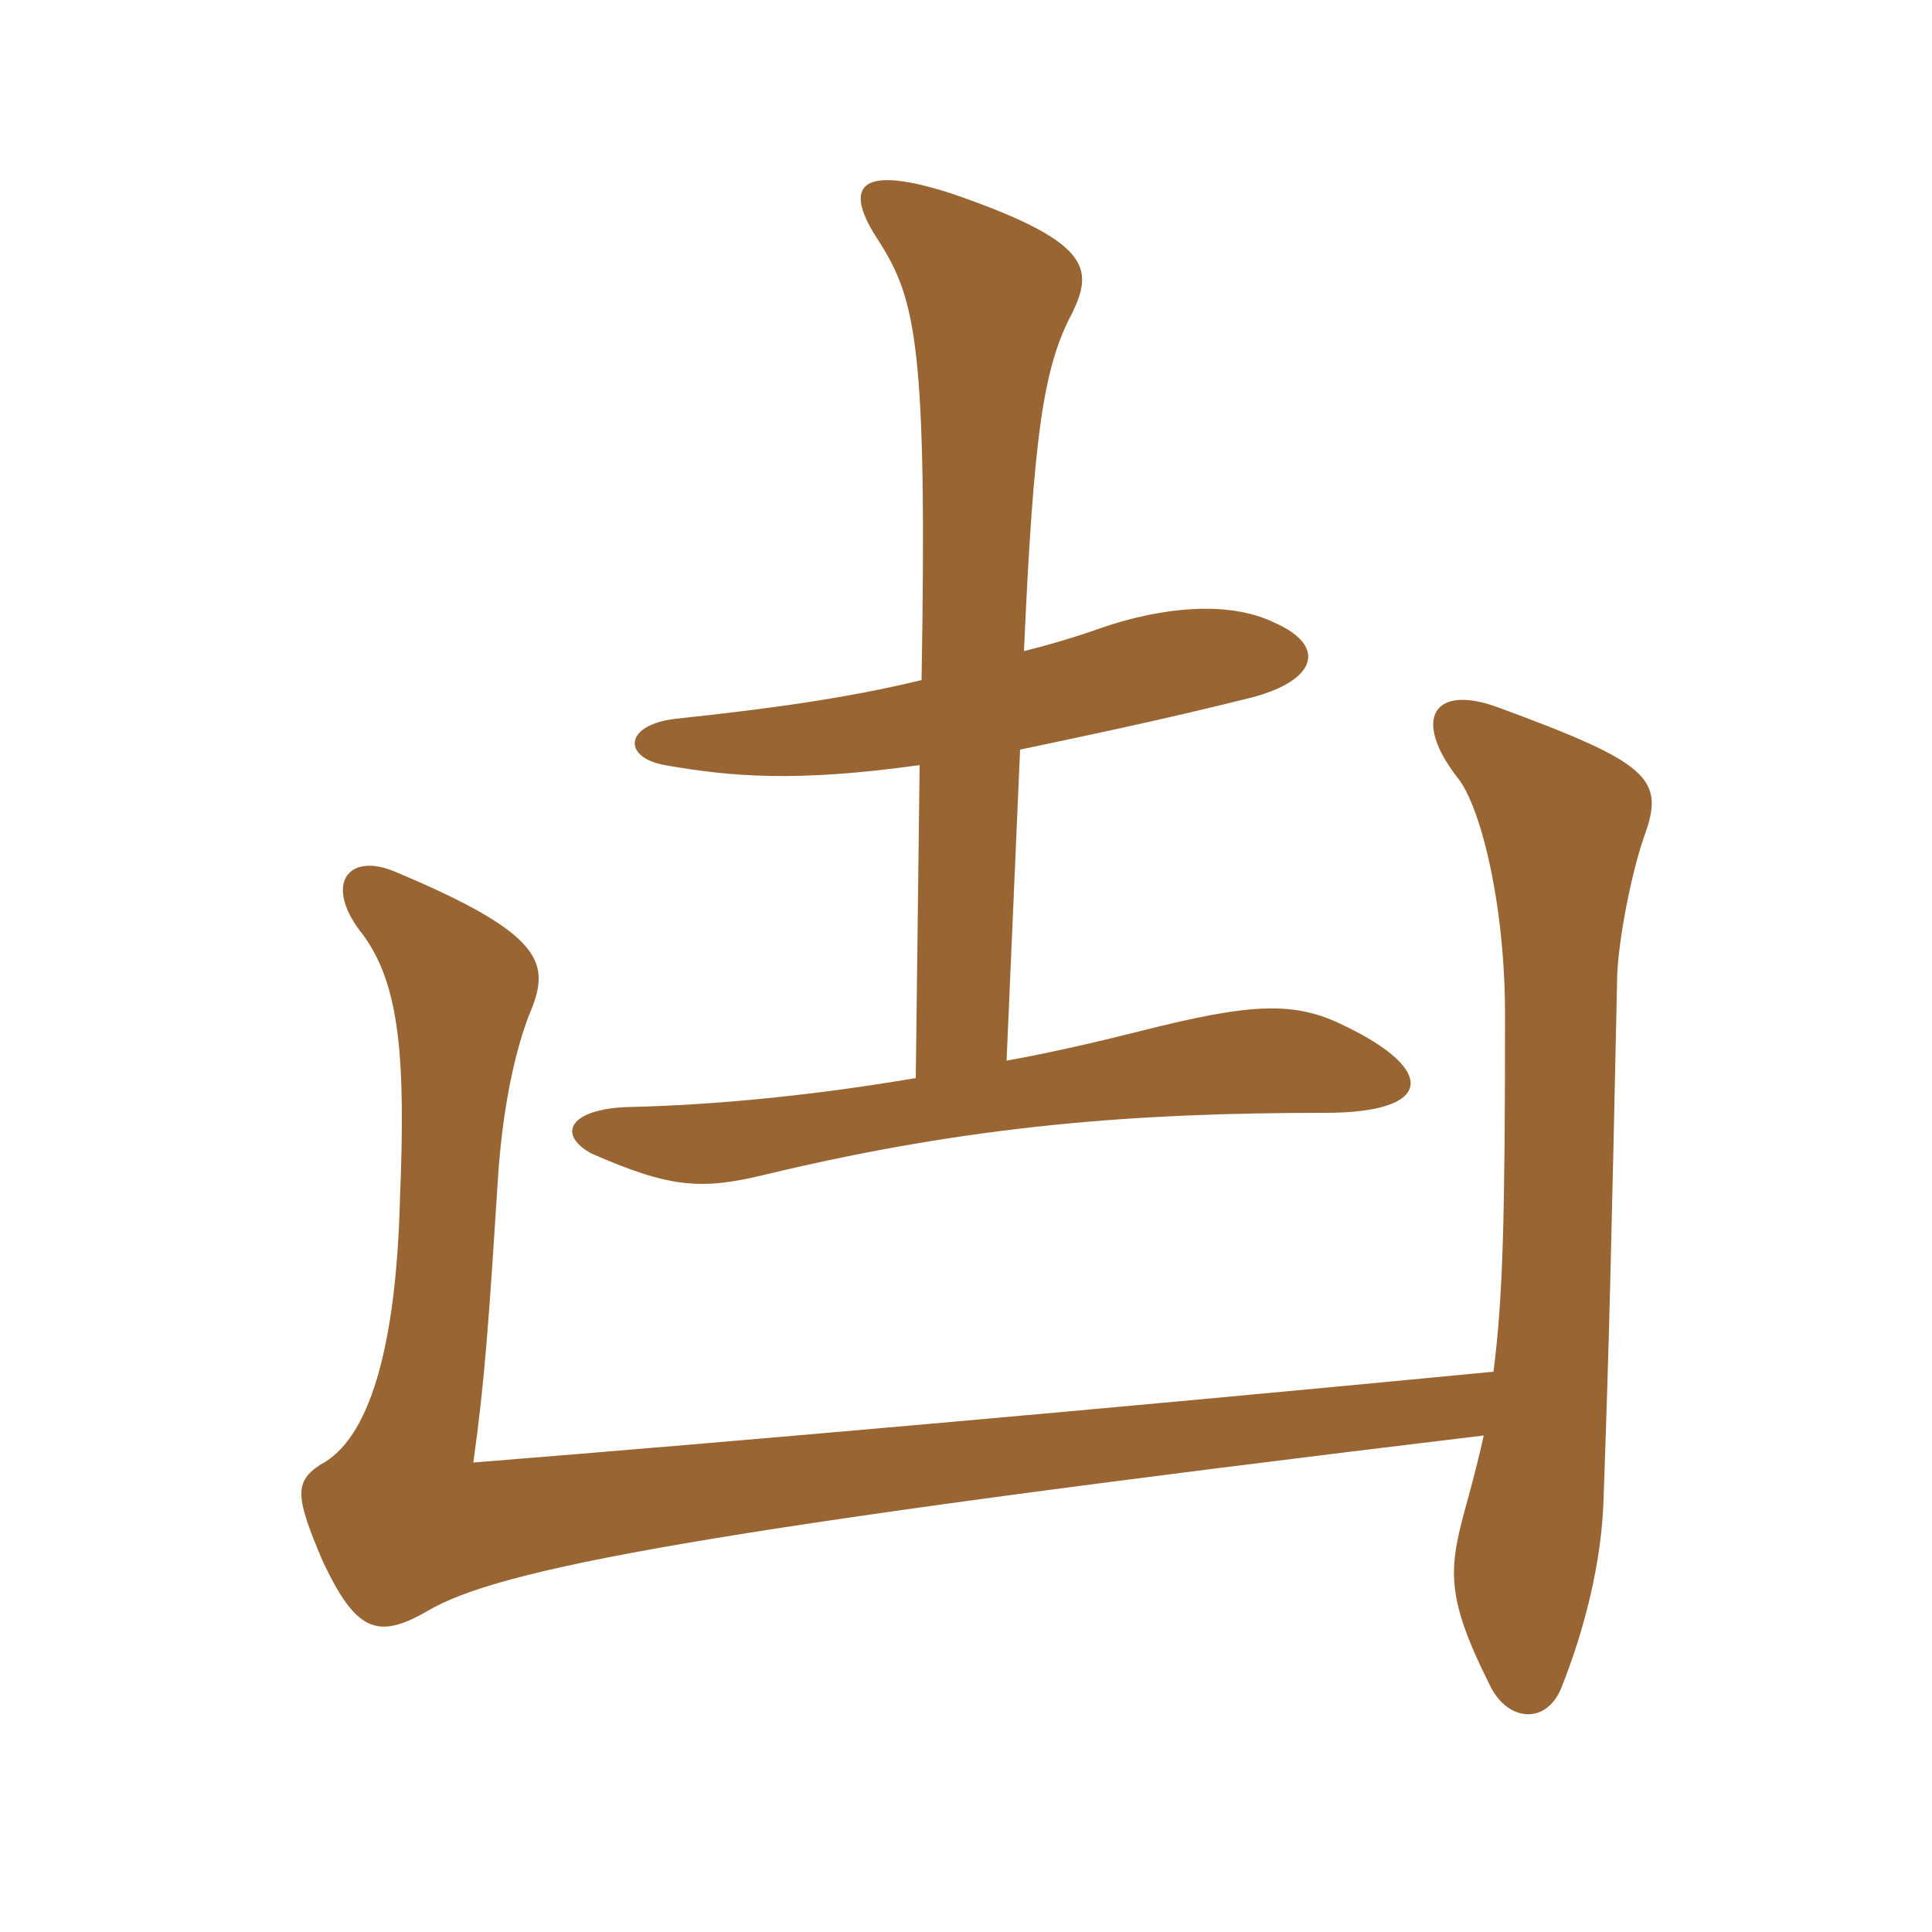<svg xmlns="http://www.w3.org/2000/svg" xmlns:xlink="http://www.w3.org/1999/xlink" width="150" height="150"><path fill="#996633" padding="10" d="M78.15 82.35L79.20 58.20C84.15 57.15 90 55.95 97.20 54.15C102.30 52.80 103.05 50.10 98.85 48.30C95.40 46.65 90.30 47.10 85.50 48.75C83.40 49.50 81.30 50.10 79.50 50.55C80.25 33.75 81 28.50 83.25 24.30C84.90 20.85 84.75 18.75 73.80 15C66.30 12.60 65.55 14.70 68.25 18.75C71.10 23.25 72 26.85 71.55 52.80C66.60 54 61.05 54.90 52.50 55.80C48.45 56.25 48.30 58.80 51.60 59.40C56.70 60.30 61.80 60.75 71.40 59.40L71.10 83.70C63.15 85.05 55.50 85.80 48.75 85.95C44.25 86.10 43.20 88.05 45.90 89.55C52.05 92.25 54.45 92.40 59.40 91.20C75.60 87.30 88.50 86.40 102.90 86.40C111.30 86.40 111.60 83.10 104.40 79.65C100.50 77.70 97.20 77.85 88.35 80.10C84.75 81 81.45 81.75 78.15 82.35ZM115.20 111.45C114.90 112.80 114.45 114.60 114 116.25C112.50 121.65 112.05 123.60 115.65 130.80C117 133.65 120 133.95 121.20 131.10C123 126.60 124.35 121.35 124.50 116.40C124.95 103.65 125.10 97.05 125.55 76.20C125.55 73.50 126.60 67.95 127.65 64.95C129.30 60.45 128.10 59.25 116.25 54.90C111.30 53.10 109.65 55.80 113.10 60.30C114.90 62.40 116.85 70.05 116.85 78.75C116.85 94.20 116.70 100.80 115.95 106.50C84.75 109.50 57.30 111.90 36.75 113.55C37.65 107.10 37.95 102.60 38.70 90.90C39 86.85 39.75 82.20 41.10 78.75C42.75 74.85 42.45 72.60 30.60 67.65C27 66.15 25.05 68.70 28.20 72.60C31.05 76.50 31.50 82.20 31.05 93.15C30.75 104.70 28.65 111.75 24.90 113.70C22.80 115.05 22.95 116.25 25.05 121.20C27.60 126.60 29.25 127.35 33.15 125.10C38.70 121.80 54.15 118.80 115.20 111.45Z"/></svg>